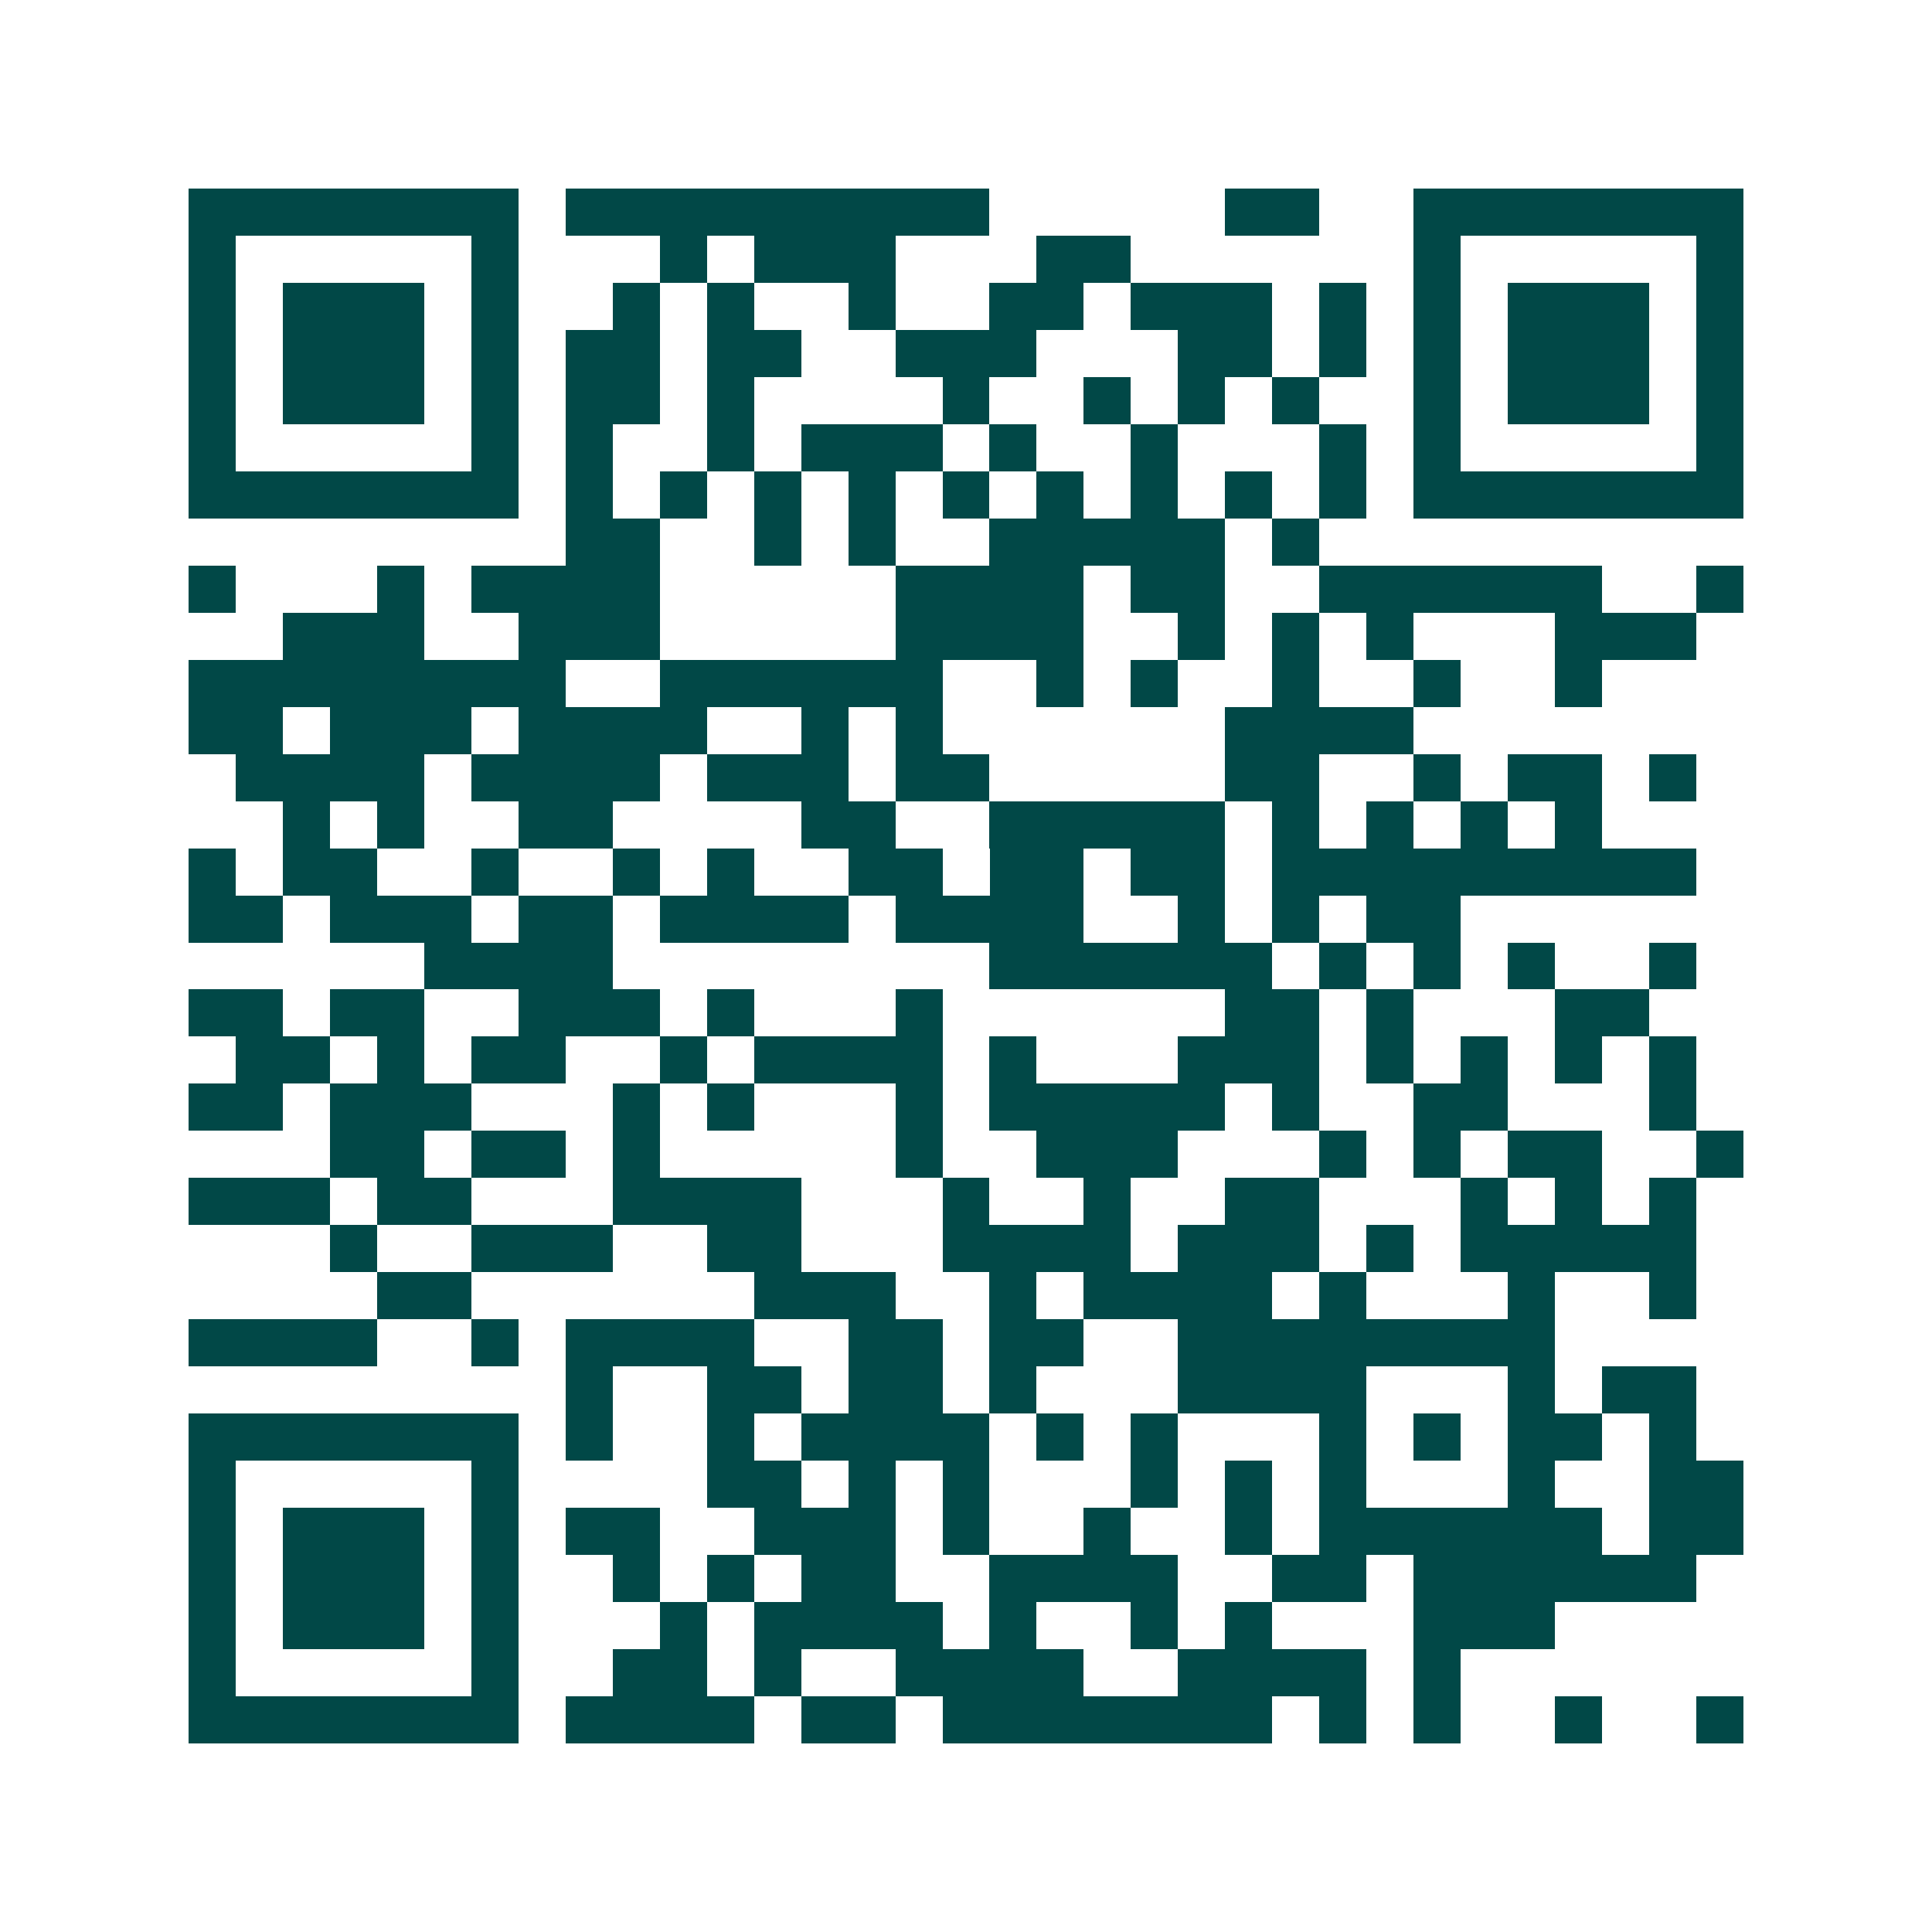<svg xmlns="http://www.w3.org/2000/svg" width="200" height="200" viewBox="0 0 41 41" shape-rendering="crispEdges"><path fill="#ffffff" d="M0 0h41v41H0z"/><path stroke="#014847" d="M4 4.5h7m1 0h9m5 0h2m2 0h7M4 5.5h1m5 0h1m3 0h1m1 0h3m3 0h2m6 0h1m5 0h1M4 6.5h1m1 0h3m1 0h1m2 0h1m1 0h1m2 0h1m2 0h2m1 0h3m1 0h1m1 0h1m1 0h3m1 0h1M4 7.5h1m1 0h3m1 0h1m1 0h2m1 0h2m2 0h3m3 0h2m1 0h1m1 0h1m1 0h3m1 0h1M4 8.5h1m1 0h3m1 0h1m1 0h2m1 0h1m4 0h1m2 0h1m1 0h1m1 0h1m2 0h1m1 0h3m1 0h1M4 9.5h1m5 0h1m1 0h1m2 0h1m1 0h3m1 0h1m2 0h1m3 0h1m1 0h1m5 0h1M4 10.5h7m1 0h1m1 0h1m1 0h1m1 0h1m1 0h1m1 0h1m1 0h1m1 0h1m1 0h1m1 0h7M12 11.5h2m2 0h1m1 0h1m2 0h5m1 0h1M4 12.5h1m3 0h1m1 0h4m5 0h4m1 0h2m2 0h6m2 0h1M6 13.5h3m2 0h3m5 0h4m2 0h1m1 0h1m1 0h1m3 0h3M4 14.5h8m2 0h6m2 0h1m1 0h1m2 0h1m2 0h1m2 0h1M4 15.5h2m1 0h3m1 0h4m2 0h1m1 0h1m6 0h4M5 16.5h4m1 0h4m1 0h3m1 0h2m5 0h2m2 0h1m1 0h2m1 0h1M6 17.5h1m1 0h1m2 0h2m4 0h2m2 0h5m1 0h1m1 0h1m1 0h1m1 0h1M4 18.5h1m1 0h2m2 0h1m2 0h1m1 0h1m2 0h2m1 0h2m1 0h2m1 0h9M4 19.5h2m1 0h3m1 0h2m1 0h4m1 0h4m2 0h1m1 0h1m1 0h2M9 20.5h4m8 0h6m1 0h1m1 0h1m1 0h1m2 0h1M4 21.5h2m1 0h2m2 0h3m1 0h1m3 0h1m6 0h2m1 0h1m3 0h2M5 22.5h2m1 0h1m1 0h2m2 0h1m1 0h4m1 0h1m3 0h3m1 0h1m1 0h1m1 0h1m1 0h1M4 23.5h2m1 0h3m3 0h1m1 0h1m3 0h1m1 0h5m1 0h1m2 0h2m3 0h1M7 24.5h2m1 0h2m1 0h1m5 0h1m2 0h3m3 0h1m1 0h1m1 0h2m2 0h1M4 25.5h3m1 0h2m3 0h4m3 0h1m2 0h1m2 0h2m3 0h1m1 0h1m1 0h1M7 26.5h1m2 0h3m2 0h2m3 0h4m1 0h3m1 0h1m1 0h5M8 27.5h2m6 0h3m2 0h1m1 0h4m1 0h1m3 0h1m2 0h1M4 28.5h4m2 0h1m1 0h4m2 0h2m1 0h2m2 0h8M12 29.5h1m2 0h2m1 0h2m1 0h1m3 0h4m3 0h1m1 0h2M4 30.5h7m1 0h1m2 0h1m1 0h4m1 0h1m1 0h1m3 0h1m1 0h1m1 0h2m1 0h1M4 31.5h1m5 0h1m4 0h2m1 0h1m1 0h1m3 0h1m1 0h1m1 0h1m3 0h1m2 0h2M4 32.5h1m1 0h3m1 0h1m1 0h2m2 0h3m1 0h1m2 0h1m2 0h1m1 0h6m1 0h2M4 33.5h1m1 0h3m1 0h1m2 0h1m1 0h1m1 0h2m2 0h4m2 0h2m1 0h6M4 34.5h1m1 0h3m1 0h1m3 0h1m1 0h4m1 0h1m2 0h1m1 0h1m3 0h3M4 35.5h1m5 0h1m2 0h2m1 0h1m2 0h4m2 0h4m1 0h1M4 36.5h7m1 0h4m1 0h2m1 0h7m1 0h1m1 0h1m2 0h1m2 0h1"/></svg>
